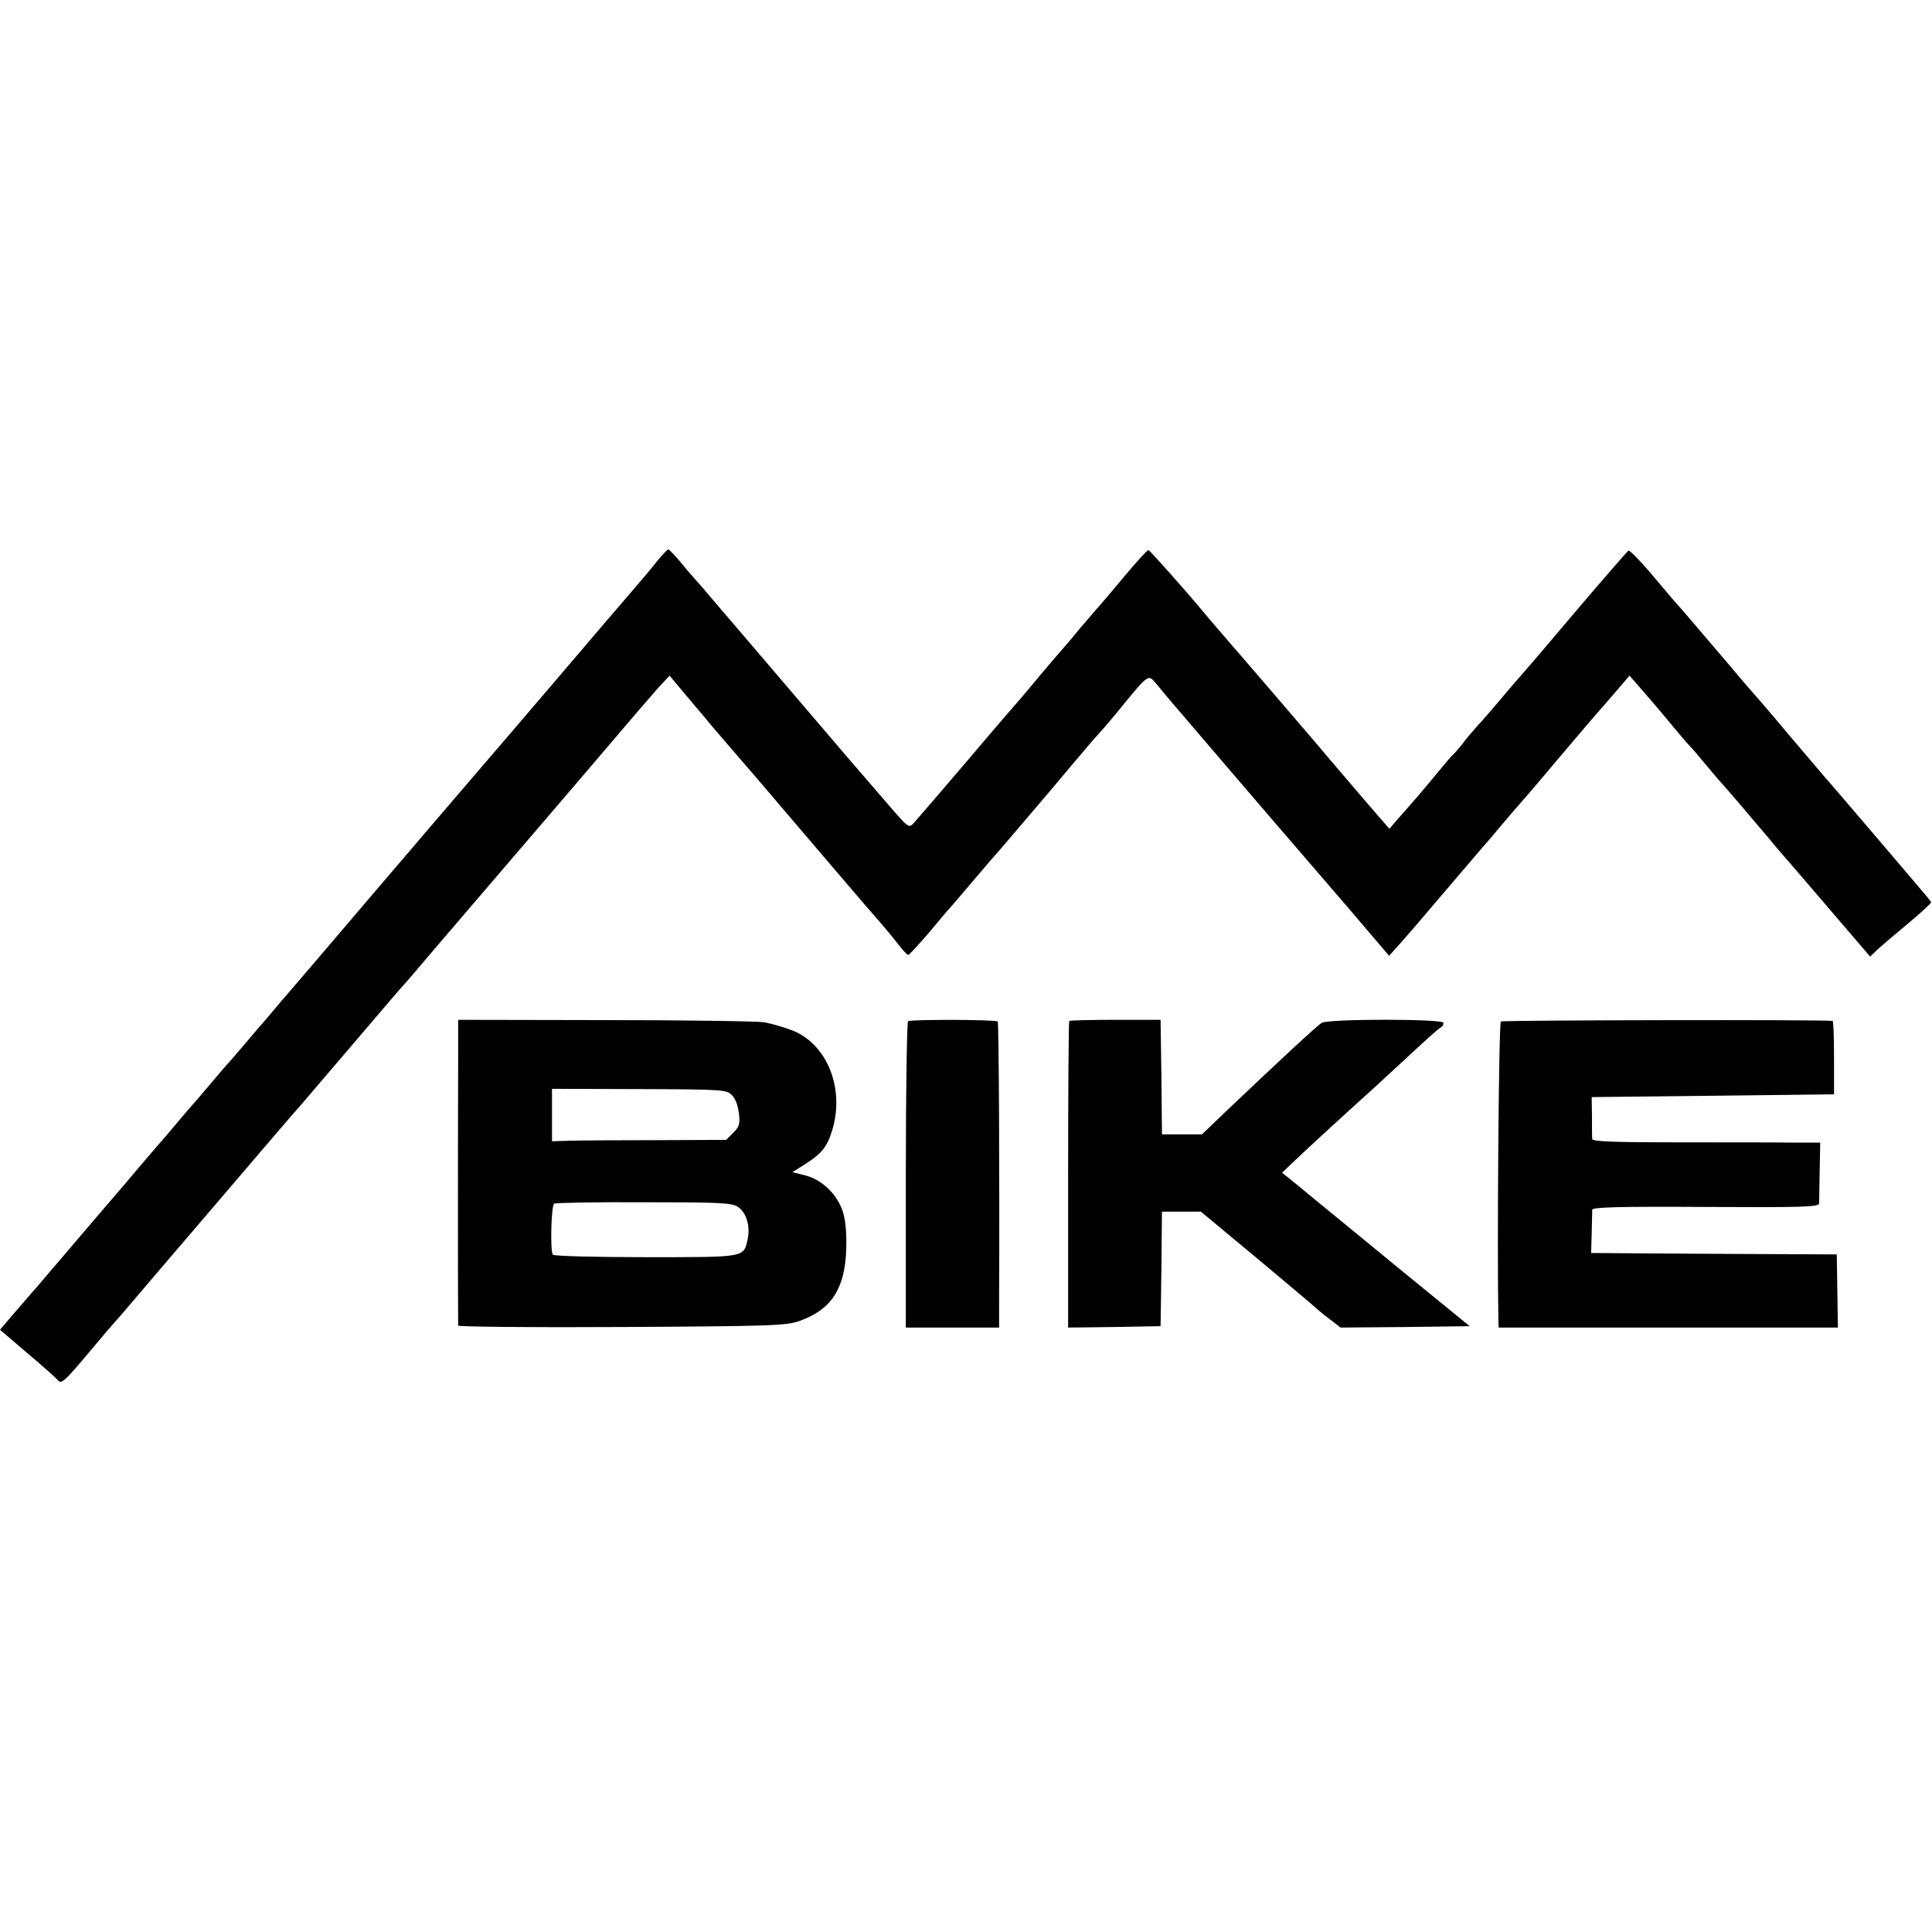 <?xml version="1.0" standalone="no"?>
<!DOCTYPE svg PUBLIC "-//W3C//DTD SVG 20010904//EN"
 "http://www.w3.org/TR/2001/REC-SVG-20010904/DTD/svg10.dtd">
<svg version="1.0" xmlns="http://www.w3.org/2000/svg"
 width="700pt" height="700pt" viewBox="0 0 700 700"
 preserveAspectRatio="xMidYMid meet">
<g transform="translate(0,700) scale(0.1,-0.1)"
fill="#000000" stroke="none">
<path d="M2381 4967 c-18 -23 -55 -67 -81 -97 -26 -30 -159 -185 -295 -345
-136 -159 -259 -303 -274 -320 -14 -16 -68 -79 -120 -140 -52 -60 -115 -135
-141 -165 -26 -30 -118 -138 -205 -240 -87 -102 -179 -210 -205 -240 -26 -30
-63 -73 -81 -95 -19 -22 -38 -45 -44 -51 -5 -6 -28 -33 -50 -59 -22 -26 -47
-55 -55 -64 -9 -9 -40 -45 -70 -81 -30 -36 -57 -67 -60 -70 -3 -3 -30 -34 -60
-70 -30 -36 -59 -70 -65 -76 -5 -6 -30 -35 -55 -64 -25 -30 -103 -122 -174
-204 -71 -83 -149 -175 -175 -205 -25 -30 -50 -59 -56 -65 -5 -6 -34 -39 -63
-73 l-52 -61 97 -83 c54 -45 104 -90 111 -98 14 -18 23 -10 122 108 56 67 64
76 122 142 25 30 173 203 328 384 155 182 294 344 309 360 14 17 91 106 171
200 152 178 188 221 205 239 6 6 62 72 125 146 63 74 125 146 137 160 52 60
532 621 573 670 25 29 63 73 85 98 l41 44 36 -43 c20 -24 46 -55 58 -69 12
-14 40 -47 63 -75 23 -27 56 -65 73 -85 17 -19 127 -147 244 -285 117 -137
238 -279 269 -314 31 -35 69 -81 86 -103 16 -21 32 -38 36 -38 3 0 37 37 75
81 37 45 73 87 79 93 5 6 35 40 65 76 30 36 67 78 81 95 15 16 73 84 129 150
56 66 112 131 123 145 12 14 46 55 76 90 30 36 60 70 65 75 6 6 31 35 56 65
124 152 119 148 148 114 13 -16 34 -40 45 -54 26 -31 433 -506 463 -540 12
-14 93 -108 180 -209 l157 -184 36 40 c20 22 95 109 166 193 72 84 135 158
140 164 6 6 35 40 65 76 30 36 57 67 60 70 3 3 69 79 145 170 77 91 142 167
145 170 3 3 30 34 60 69 l54 63 29 -33 c61 -70 83 -96 131 -154 27 -33 54 -64
60 -70 6 -5 31 -35 56 -65 25 -30 52 -62 60 -70 8 -9 26 -30 40 -46 14 -16 50
-58 80 -94 30 -35 64 -75 75 -89 11 -13 25 -29 30 -35 6 -6 78 -90 161 -187
l150 -175 29 28 c17 15 67 58 112 95 45 38 81 71 80 74 -1 3 -23 30 -49 60
-25 30 -106 124 -178 209 -73 85 -144 169 -159 185 -14 17 -76 89 -136 160
-60 72 -112 132 -115 135 -3 3 -46 52 -95 111 -111 130 -177 208 -202 235 -10
12 -49 58 -87 103 -38 44 -72 78 -76 76 -4 -3 -95 -107 -201 -232 -106 -126
-196 -230 -199 -233 -3 -3 -30 -34 -60 -70 -30 -36 -69 -81 -87 -100 -17 -19
-42 -48 -54 -65 -13 -16 -28 -34 -35 -40 -6 -5 -33 -37 -60 -70 -52 -63 -89
-106 -140 -163 l-30 -35 -90 104 c-49 57 -96 113 -106 124 -36 44 -354 414
-403 470 -29 33 -65 76 -81 95 -58 70 -187 215 -193 217 -3 1 -42 -41 -86 -94
-44 -53 -91 -108 -104 -122 -12 -14 -39 -46 -60 -70 -20 -25 -43 -52 -51 -61
-8 -9 -49 -56 -90 -105 -41 -50 -77 -92 -80 -95 -3 -3 -86 -99 -184 -215 -98
-115 -187 -218 -196 -228 -17 -18 -20 -15 -85 60 -139 161 -167 193 -350 408
-103 121 -203 238 -222 260 -19 22 -52 60 -72 84 -20 24 -45 53 -56 65 -11 12
-38 43 -59 69 -22 26 -42 47 -45 46 -3 0 -21 -19 -40 -42z"/>
<path d="M1660 3150 c-1 -170 -1 -940 0 -953 0 -4 267 -7 593 -5 547 3 596 5
644 22 115 41 164 116 169 258 2 55 -2 103 -11 134 -19 64 -75 119 -136 135
l-48 12 46 29 c60 38 80 63 98 122 47 153 -19 316 -148 364 -29 11 -72 23 -97
28 -25 4 -285 8 -577 8 l-533 1 0 -155z m992 -118 c12 -11 22 -38 25 -65 5
-39 2 -49 -20 -71 l-26 -26 -248 -1 c-136 0 -278 -1 -316 -2 l-67 -2 0 95 0
95 316 -1 c303 -1 317 -2 336 -22z m22 -405 c30 -20 45 -69 35 -116 -15 -68
-4 -66 -370 -66 -182 0 -333 4 -336 9 -10 15 -6 178 5 185 5 3 152 6 325 5
279 0 318 -2 341 -17z"/>
<path d="M3290 3300 c-4 -3 -8 -254 -8 -557 l0 -553 169 0 169 0 0 98 c2 448
-1 1006 -5 1011 -7 7 -314 8 -325 1z"/>
<path d="M3874 3301 c-2 -2 -4 -253 -4 -558 l0 -553 168 2 167 3 3 208 2 207
70 0 71 0 207 -172 c114 -95 213 -179 220 -186 8 -7 29 -24 47 -37 l32 -25
234 2 234 3 -250 204 c-137 113 -277 227 -311 255 -33 28 -74 61 -90 74 l-29
23 60 57 c51 48 150 139 274 251 14 13 73 67 130 120 57 53 107 98 112 99 5 2
9 9 9 16 0 15 -416 15 -441 0 -15 -8 -155 -138 -358 -331 l-76 -73 -72 0 -73
0 -2 207 -3 208 -163 0 c-90 0 -166 -2 -168 -4z"/>
<path d="M5438 3299 c-8 -5 -14 -837 -9 -1086 l1 -23 614 0 615 0 -2 133 -2
132 -415 2 c-228 1 -428 3 -445 3 l-30 0 2 72 c1 40 2 78 2 85 1 9 97 12 411
10 358 -2 410 0 411 13 0 8 1 61 2 118 l2 102 -95 0 c-52 1 -238 1 -412 1
-240 0 -318 3 -319 12 -1 7 -1 44 -1 82 l-1 70 439 5 439 5 0 133 c0 72 -2
132 -5 133 -24 5 -1194 3 -1202 -2z"/>
</g>
</svg>
